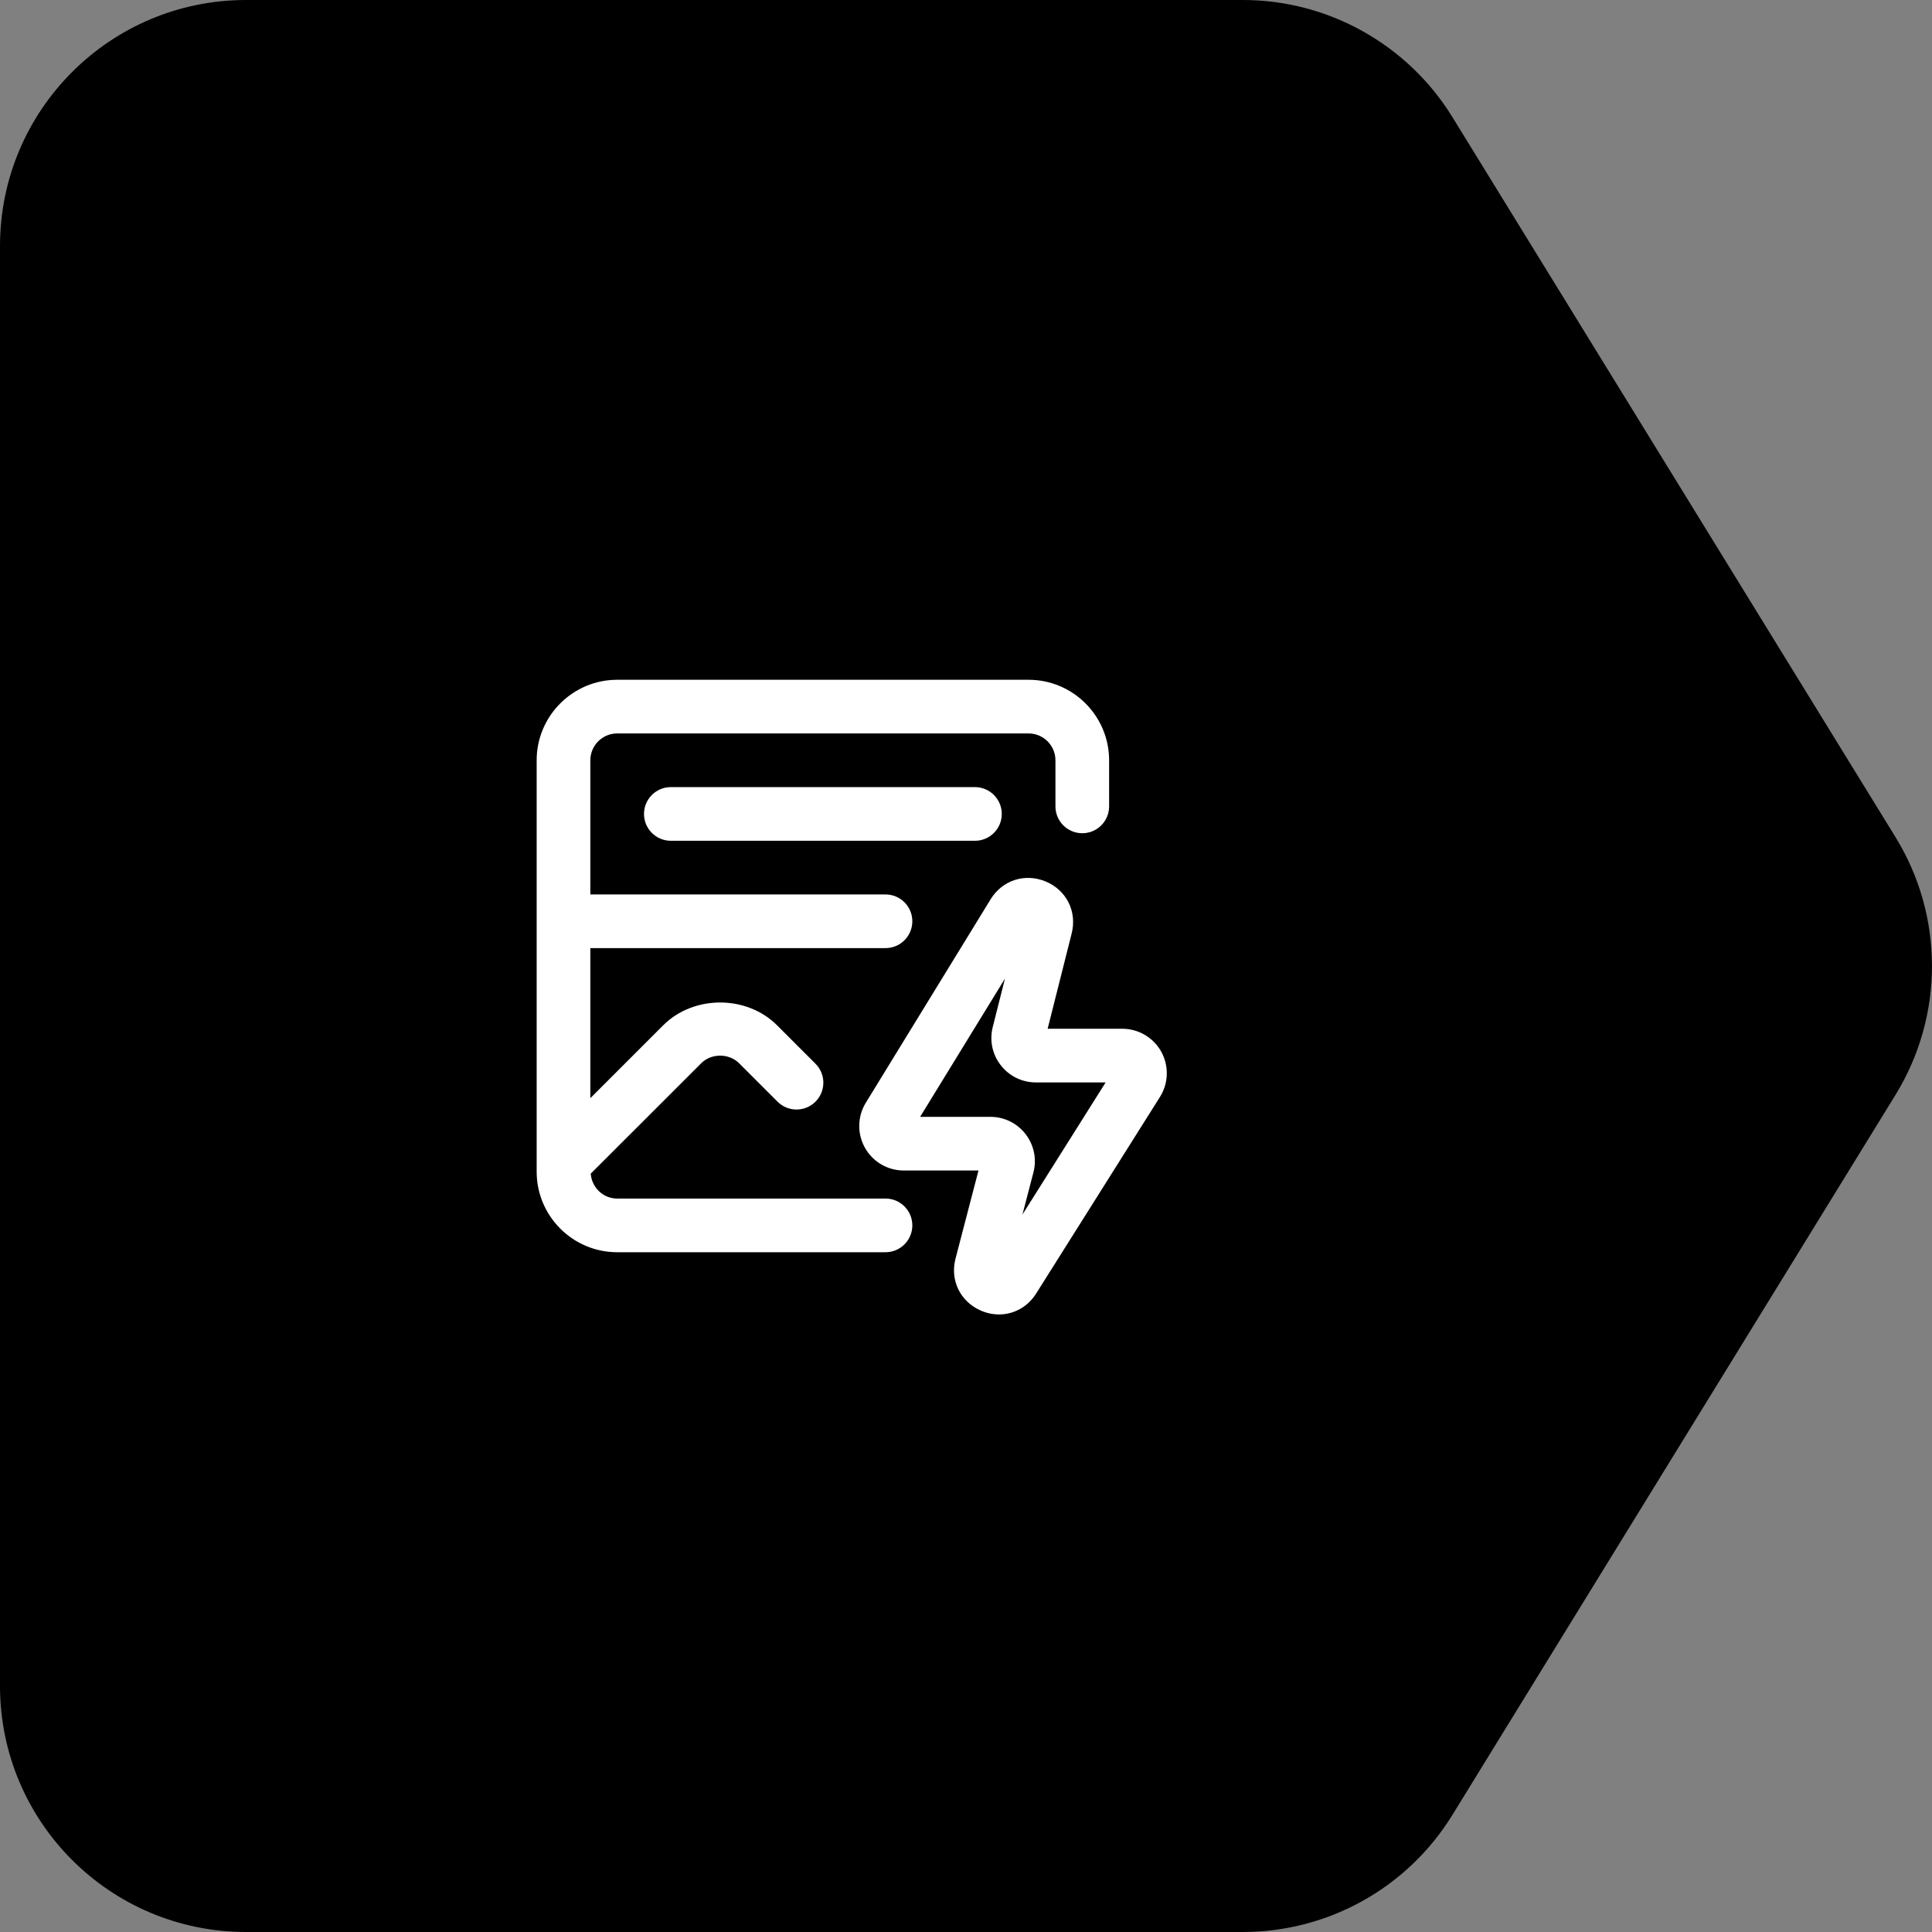 <?xml version="1.0" encoding="UTF-8"?><svg width="54" height="54" viewBox="0 0 54 54" fill="none" xmlns="http://www.w3.org/2000/svg">
<rect x="0" y="0" width="54" height="54" fill="#808080" stroke="none"/>
<g clip-path="url(#clip0_4211_26345)">
<path d="M52.978 23.395L40.596 3.274C39.344 1.242 37.126 0 34.739 0H6.879C3.078 0 0 3.078 0 6.879V47.121C0 50.922 3.078 54 6.879 54H34.739C37.129 54 39.344 52.762 40.596 50.726L52.978 30.605C54.34 28.393 54.34 25.604 52.978 23.395Z" fill="black"/>
</g>
<path d="M24.75 33.5H17.25C16.856 33.5 16.54 33.19 16.511 32.804L19.599 29.718C19.88 29.435 20.375 29.435 20.658 29.718L21.732 30.792C22.025 31.085 22.5 31.085 22.793 30.792C23.086 30.499 23.086 30.024 22.793 29.731L21.719 28.657C20.869 27.807 19.385 27.809 18.537 28.657L16.5 30.694V26.5H24.75C25.164 26.5 25.5 26.164 25.5 25.75C25.5 25.336 25.164 25 24.75 25H16.5V21.25C16.5 20.837 16.837 20.5 17.25 20.5H28.75C29.163 20.5 29.5 20.837 29.5 21.25V22.539C29.5 22.953 29.836 23.289 30.25 23.289C30.664 23.289 31 22.953 31 22.539V21.25C31 20.01 29.99 19 28.75 19H17.25C16.01 19 15 20.01 15 21.25V32.75C15 33.99 16.01 35 17.25 35H24.75C25.164 35 25.5 34.664 25.5 34.25C25.5 33.836 25.164 33.5 24.75 33.5Z" fill="white"/>
<path d="M18.75 22C18.336 22 18 22.336 18 22.75C18 23.164 18.336 23.5 18.75 23.5H27.25C27.664 23.5 28 23.164 28 22.75C28 22.336 27.664 22 27.25 22H18.75Z" fill="white"/>
<path d="M32.459 29.398C32.24 29.002 31.824 28.755 31.372 28.754H29.282L29.954 26.088C30.107 25.478 29.81 24.883 29.231 24.639C28.651 24.397 28.018 24.599 27.689 25.134L24.199 30.823C23.965 31.205 23.955 31.686 24.174 32.078C24.392 32.471 24.807 32.715 25.259 32.716H27.349L26.707 35.179C26.549 35.785 26.841 36.383 27.416 36.632C27.583 36.704 27.755 36.739 27.923 36.739C28.335 36.739 28.723 36.531 28.961 36.154L32.421 30.66C32.662 30.277 32.676 29.794 32.459 29.398ZM28.578 33.946L28.884 32.771C28.982 32.397 28.902 32.007 28.666 31.7C28.429 31.393 28.072 31.217 27.682 31.216H25.718L28.089 27.352L27.747 28.708C27.653 29.081 27.735 29.47 27.971 29.773C28.208 30.078 28.564 30.253 28.952 30.254H30.903L28.578 33.946Z" fill="white"/>
<defs>
<clipPath id="clip0_4211_26345">
<rect width="54" height="54" fill="white"/>
</clipPath>
</defs>
</svg>
